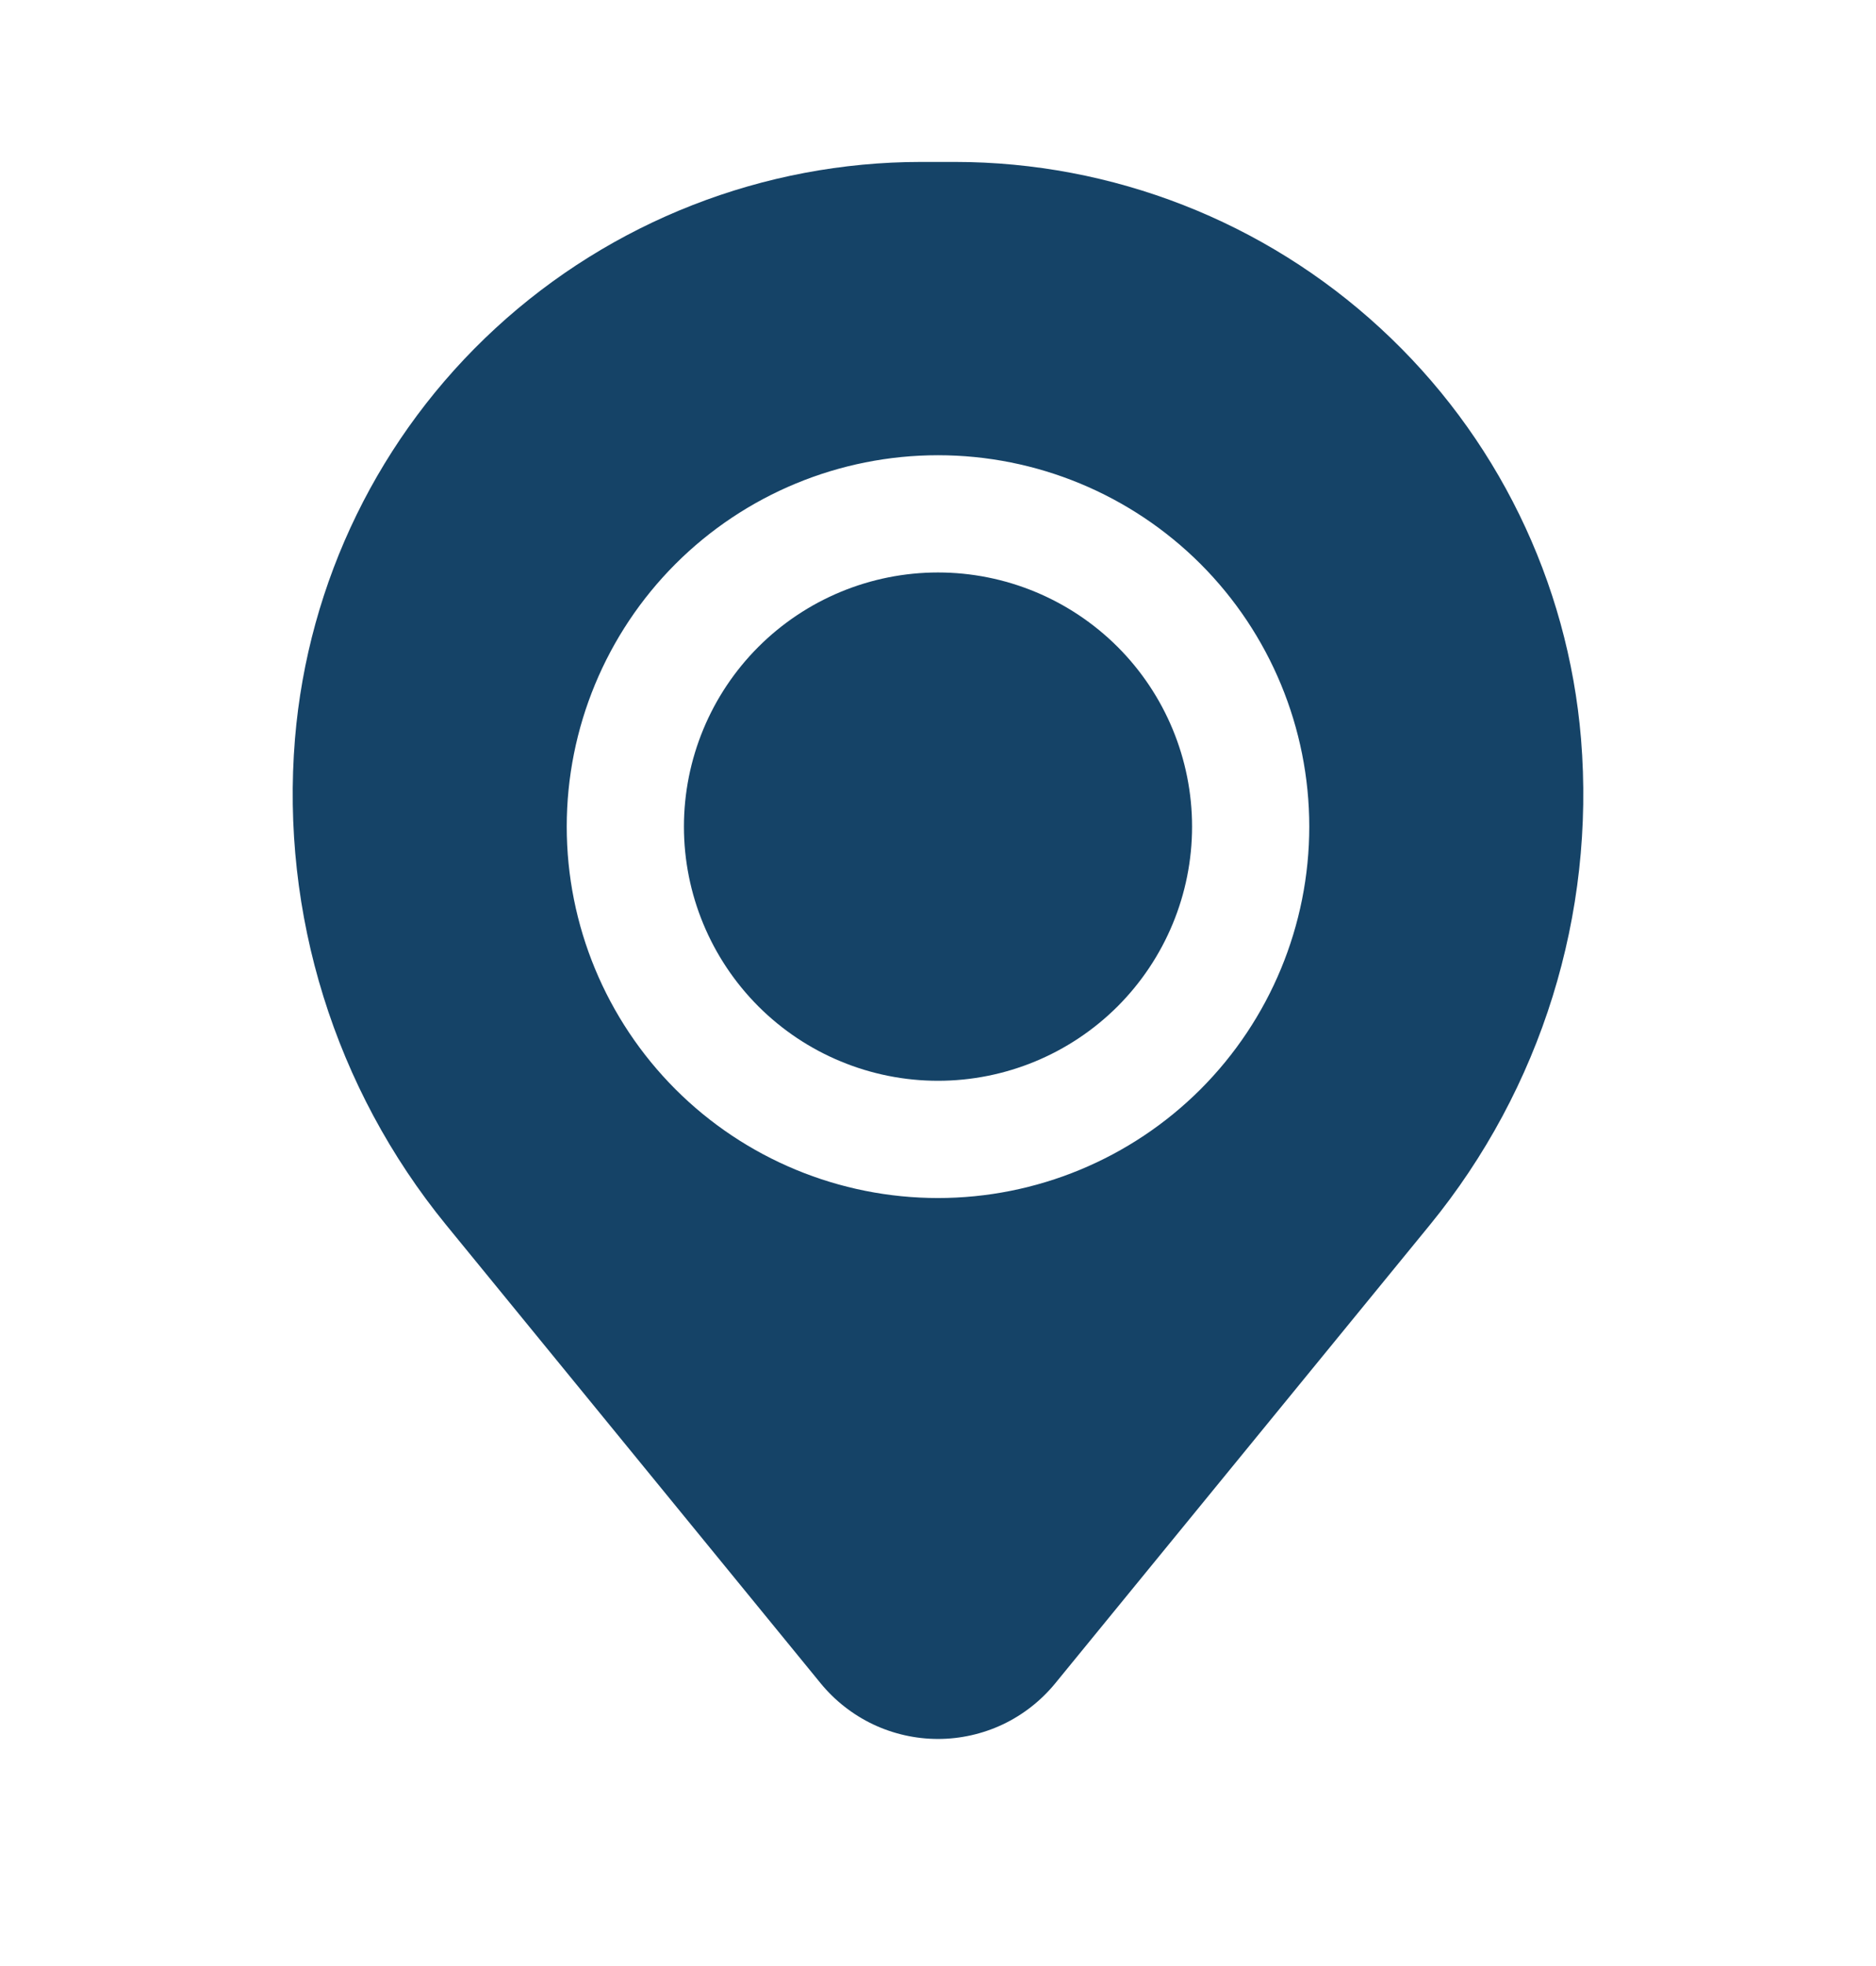 <svg width="21" height="22" viewBox="0 0 21 22" fill="none" xmlns="http://www.w3.org/2000/svg">
<path d="M7.656 9.25C7.656 8.496 7.956 7.772 8.489 7.239C9.022 6.706 9.746 6.406 10.5 6.406C11.254 6.406 11.977 6.706 12.511 7.239C13.044 7.772 13.344 8.496 13.344 9.25C13.344 10.004 13.044 10.727 12.511 11.261C11.977 11.794 11.254 12.094 10.5 12.094C9.746 12.094 9.022 11.794 8.489 11.261C7.956 10.727 7.656 10.004 7.656 9.25Z" fill="#154367"/>
<path fill-rule="evenodd" clip-rule="evenodd" d="M3.302 8.267C3.448 6.508 4.249 4.868 5.547 3.673C6.846 2.477 8.546 1.813 10.311 1.812H10.689C12.454 1.813 14.154 2.477 15.452 3.673C16.751 4.868 17.552 6.508 17.698 8.267C17.859 10.231 17.253 12.181 16.006 13.707L11.812 18.837C11.653 19.031 11.453 19.188 11.226 19.296C10.999 19.403 10.751 19.459 10.5 19.459C10.249 19.459 10.001 19.403 9.774 19.296C9.547 19.188 9.346 19.031 9.187 18.837L4.994 13.707C3.748 12.181 3.141 10.231 3.302 8.267ZM10.5 5.094C9.398 5.094 8.34 5.532 7.561 6.311C6.782 7.091 6.344 8.148 6.344 9.25C6.344 10.352 6.782 11.409 7.561 12.189C8.34 12.968 9.398 13.406 10.5 13.406C11.602 13.406 12.659 12.968 13.439 12.189C14.218 11.409 14.656 10.352 14.656 9.25C14.656 8.148 14.218 7.091 13.439 6.311C12.659 5.532 11.602 5.094 10.5 5.094Z" fill="#154367"/>
</svg>
